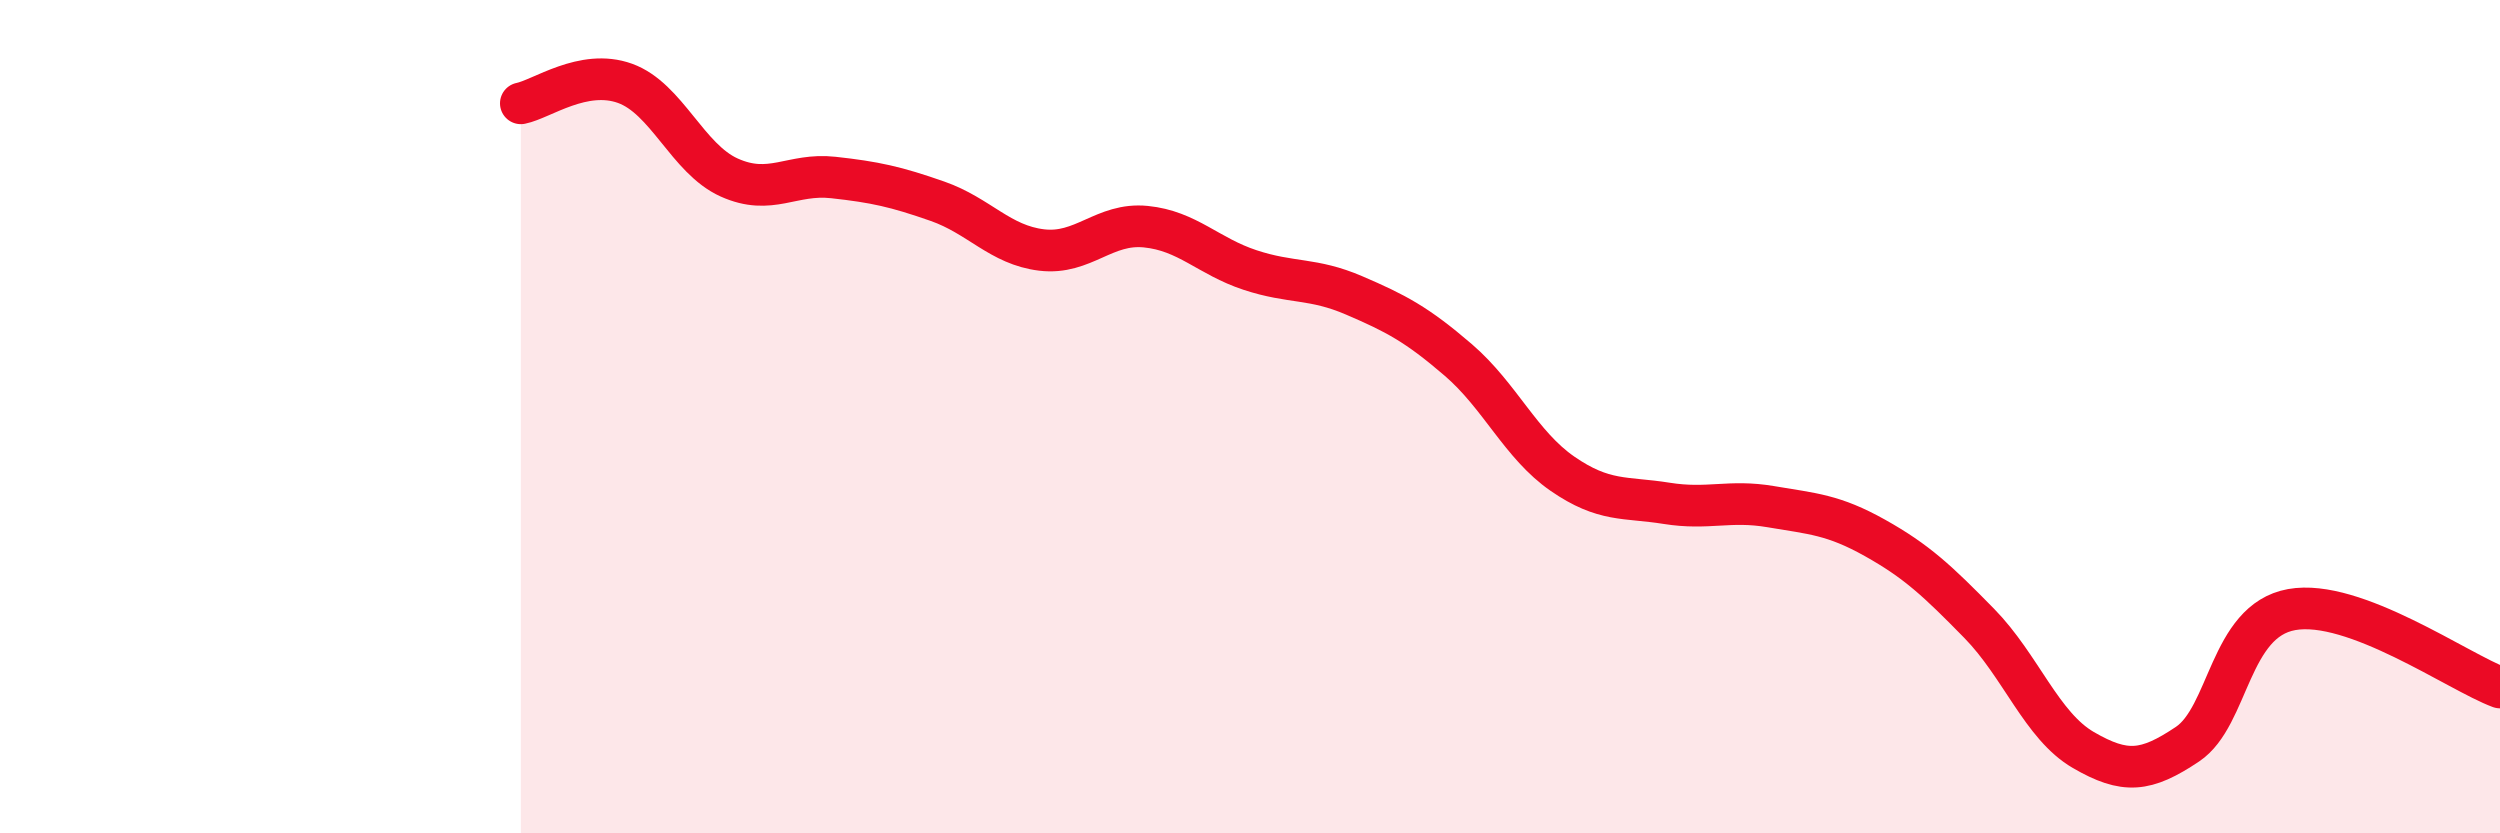 
    <svg width="60" height="20" viewBox="0 0 60 20" xmlns="http://www.w3.org/2000/svg">
      <path
        d="M 12.5,2.48 C 13,2.38 14,1.64 15,2 C 16,2.36 16.5,3.81 17.5,4.26 C 18.5,4.71 19,4.15 20,4.26 C 21,4.37 21.5,4.48 22.5,4.83 C 23.5,5.18 24,5.88 25,6 C 26,6.12 26.5,5.34 27.5,5.44 C 28.5,5.54 29,6.15 30,6.48 C 31,6.81 31.5,6.66 32.5,7.09 C 33.5,7.52 34,7.78 35,8.64 C 36,9.5 36.5,10.68 37.5,11.37 C 38.5,12.06 39,11.92 40,12.08 C 41,12.24 41.5,11.99 42.5,12.16 C 43.5,12.33 44,12.35 45,12.91 C 46,13.47 46.5,13.94 47.5,14.96 C 48.5,15.98 49,17.42 50,18 C 51,18.58 51.5,18.53 52.5,17.86 C 53.5,17.19 53.5,14.9 55,14.63 C 56.5,14.36 59,16.13 60,16.5L60 20L12.5 20Z"
        fill="#EB0A25"
        opacity="0.1"
        stroke-linecap="round"
        stroke-linejoin="round"
      />
      <path
        d="M 12.5,2.48 C 13,2.38 14,1.64 15,2 C 16,2.36 16.5,3.81 17.5,4.26 C 18.5,4.71 19,4.15 20,4.26 C 21,4.37 21.5,4.48 22.5,4.83 C 23.5,5.18 24,5.88 25,6 C 26,6.12 26.5,5.34 27.5,5.44 C 28.5,5.54 29,6.15 30,6.48 C 31,6.81 31.5,6.66 32.5,7.09 C 33.5,7.52 34,7.78 35,8.64 C 36,9.5 36.5,10.68 37.5,11.37 C 38.5,12.06 39,11.92 40,12.08 C 41,12.24 41.5,11.99 42.5,12.16 C 43.5,12.33 44,12.35 45,12.91 C 46,13.47 46.5,13.94 47.5,14.96 C 48.5,15.98 49,17.42 50,18 C 51,18.58 51.5,18.53 52.5,17.86 C 53.5,17.19 53.5,14.9 55,14.63 C 56.5,14.36 59,16.13 60,16.5"
        stroke="#EB0A25"
        stroke-width="1"
        fill="none"
        stroke-linecap="round"
        stroke-linejoin="round"
      />
    </svg>
  